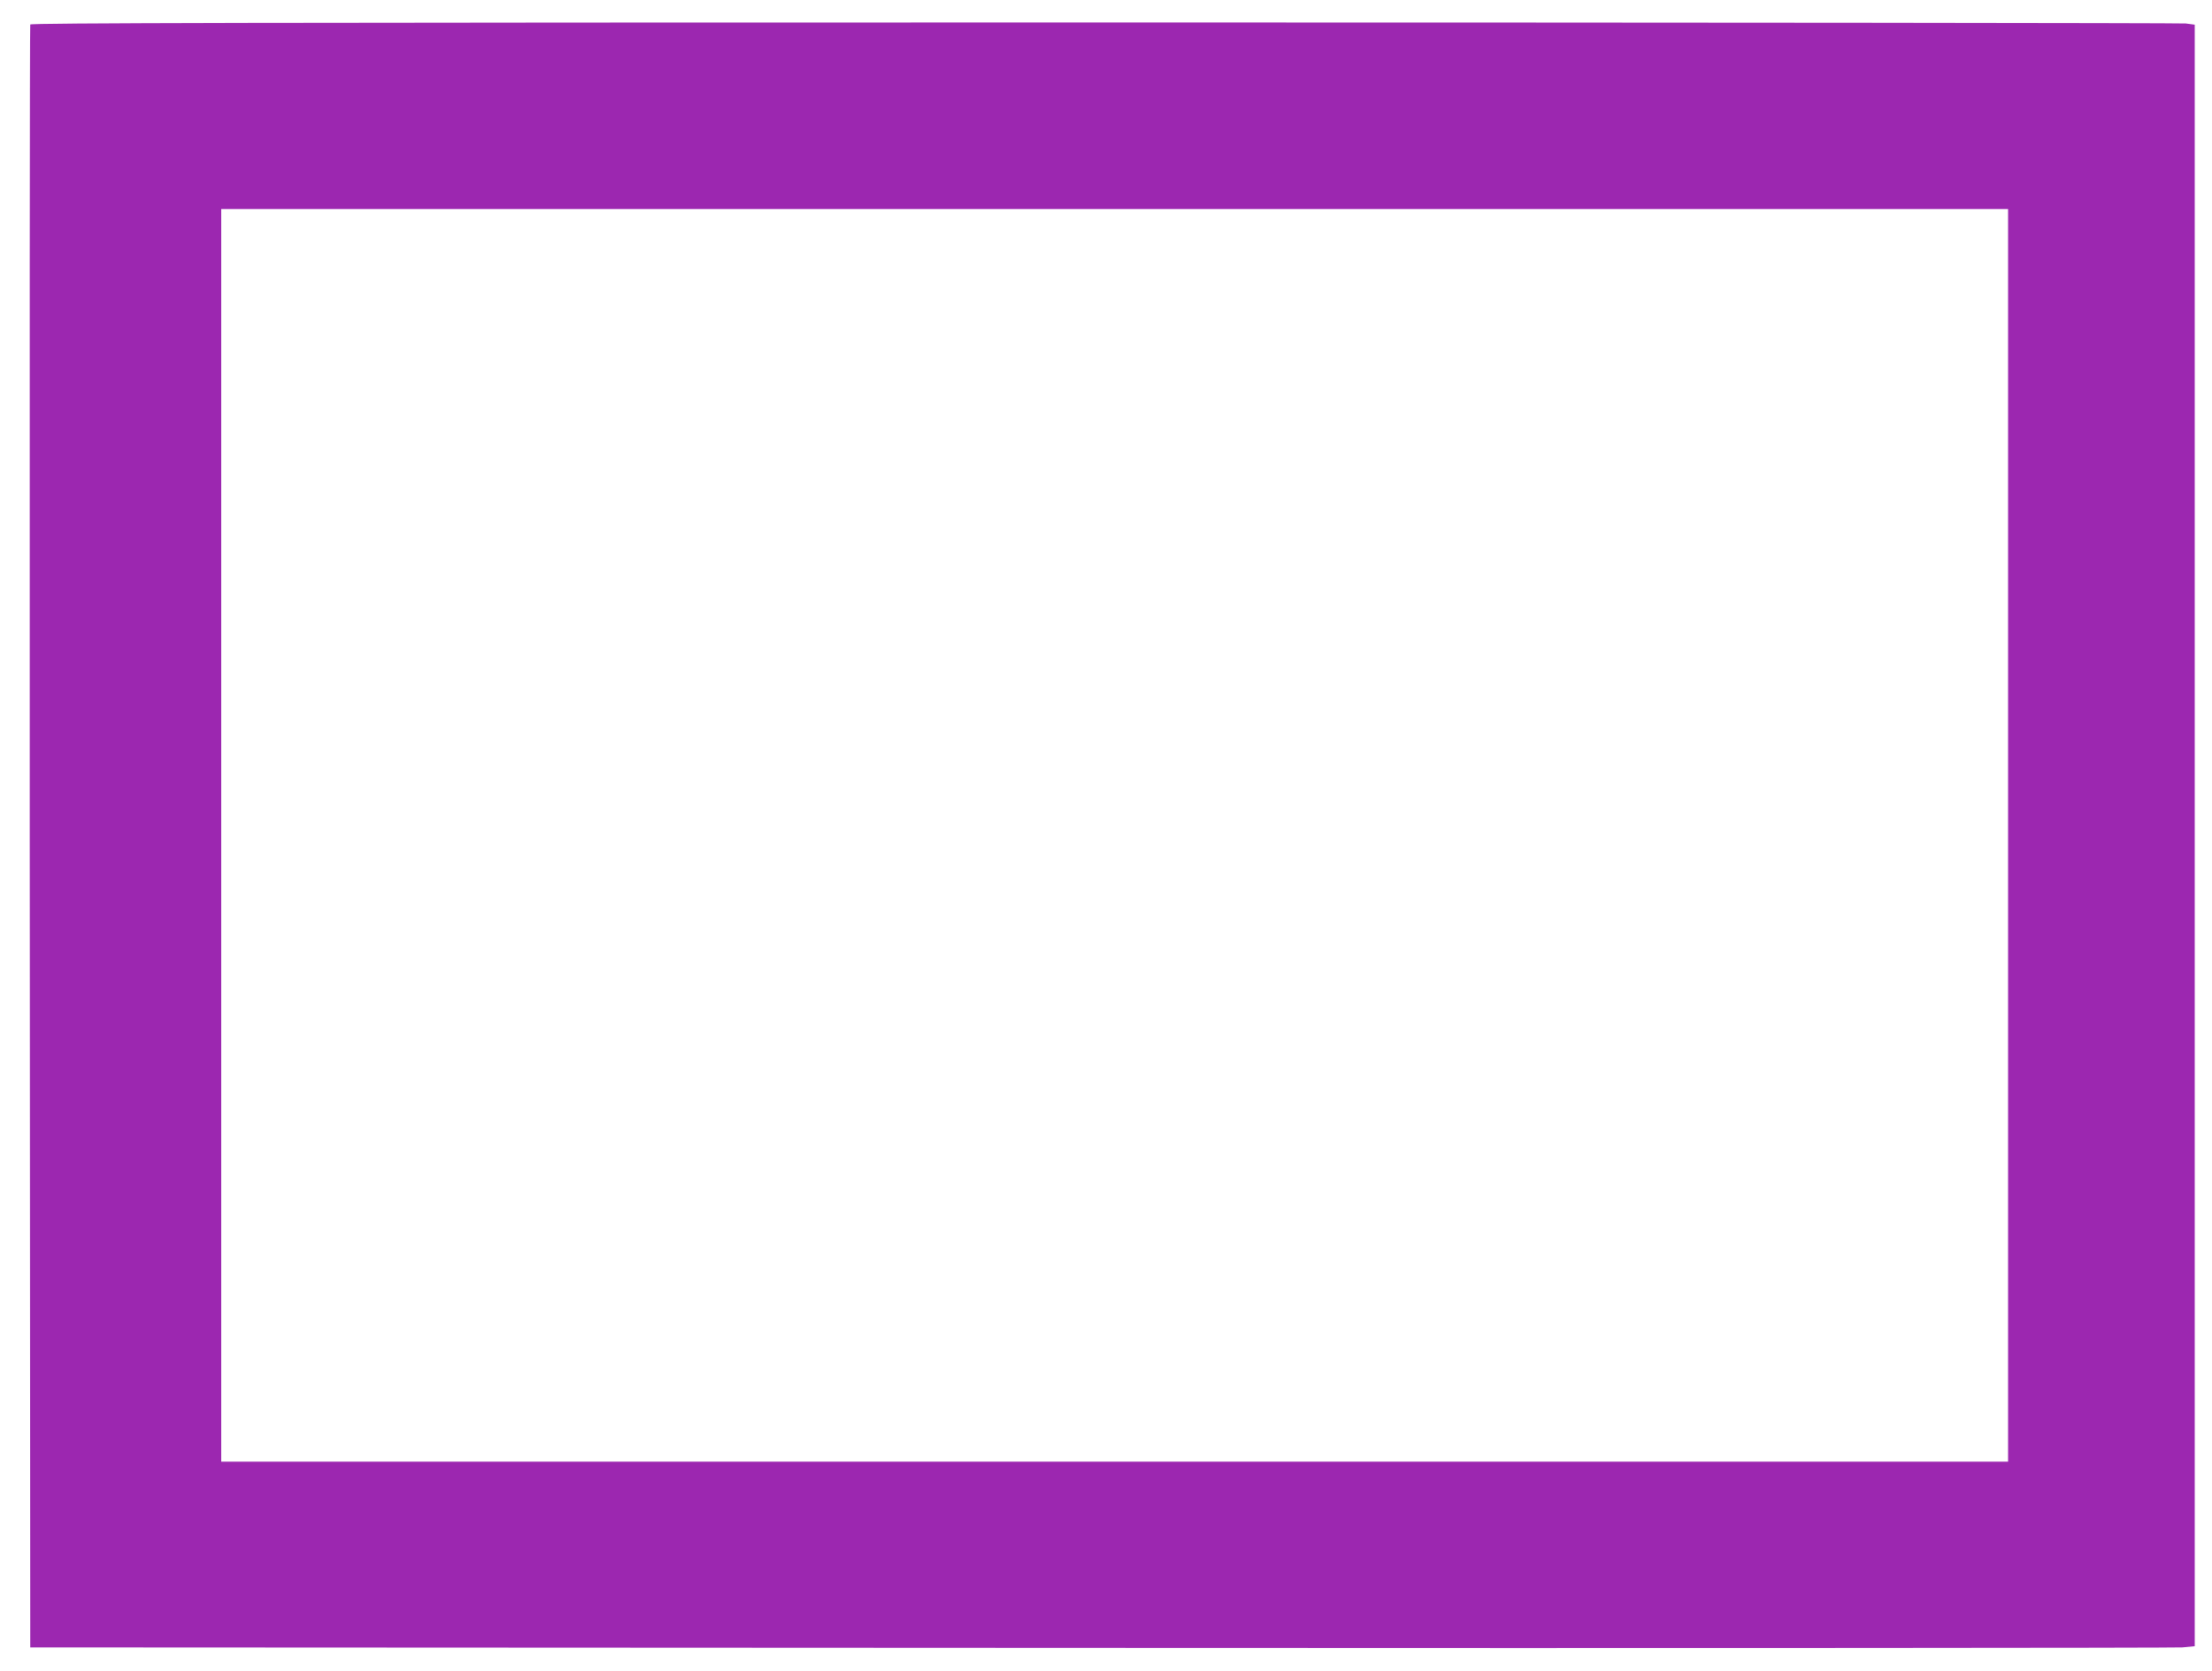 <?xml version="1.0" standalone="no"?>
<!DOCTYPE svg PUBLIC "-//W3C//DTD SVG 20010904//EN"
 "http://www.w3.org/TR/2001/REC-SVG-20010904/DTD/svg10.dtd">
<svg version="1.0" xmlns="http://www.w3.org/2000/svg"
 width="1280pt" height="967pt" viewBox="0 0 1280 967"
 preserveAspectRatio="xMidYMid meet">
<g transform="translate(0,967) scale(0.1,-0.1)"
fill="#9c27b0" stroke="none">
<path d="M175 9528 c-3 -7 -4 -2123 -3 -4703 l3 -4690 6190 -3 c3405 -2 6223
0 6263 3 l72 7 0 4692 0 4693 -52 7 c-29 3 -2847 6 -6261 6 -4957 0 -6209 -3
-6212 -12z m11445 -4693 l0 -3625 -5170 0 -5170 0 0 3625 0 3625 5170 0 5170
0 0 -3625z"/>
</g>
</svg>
